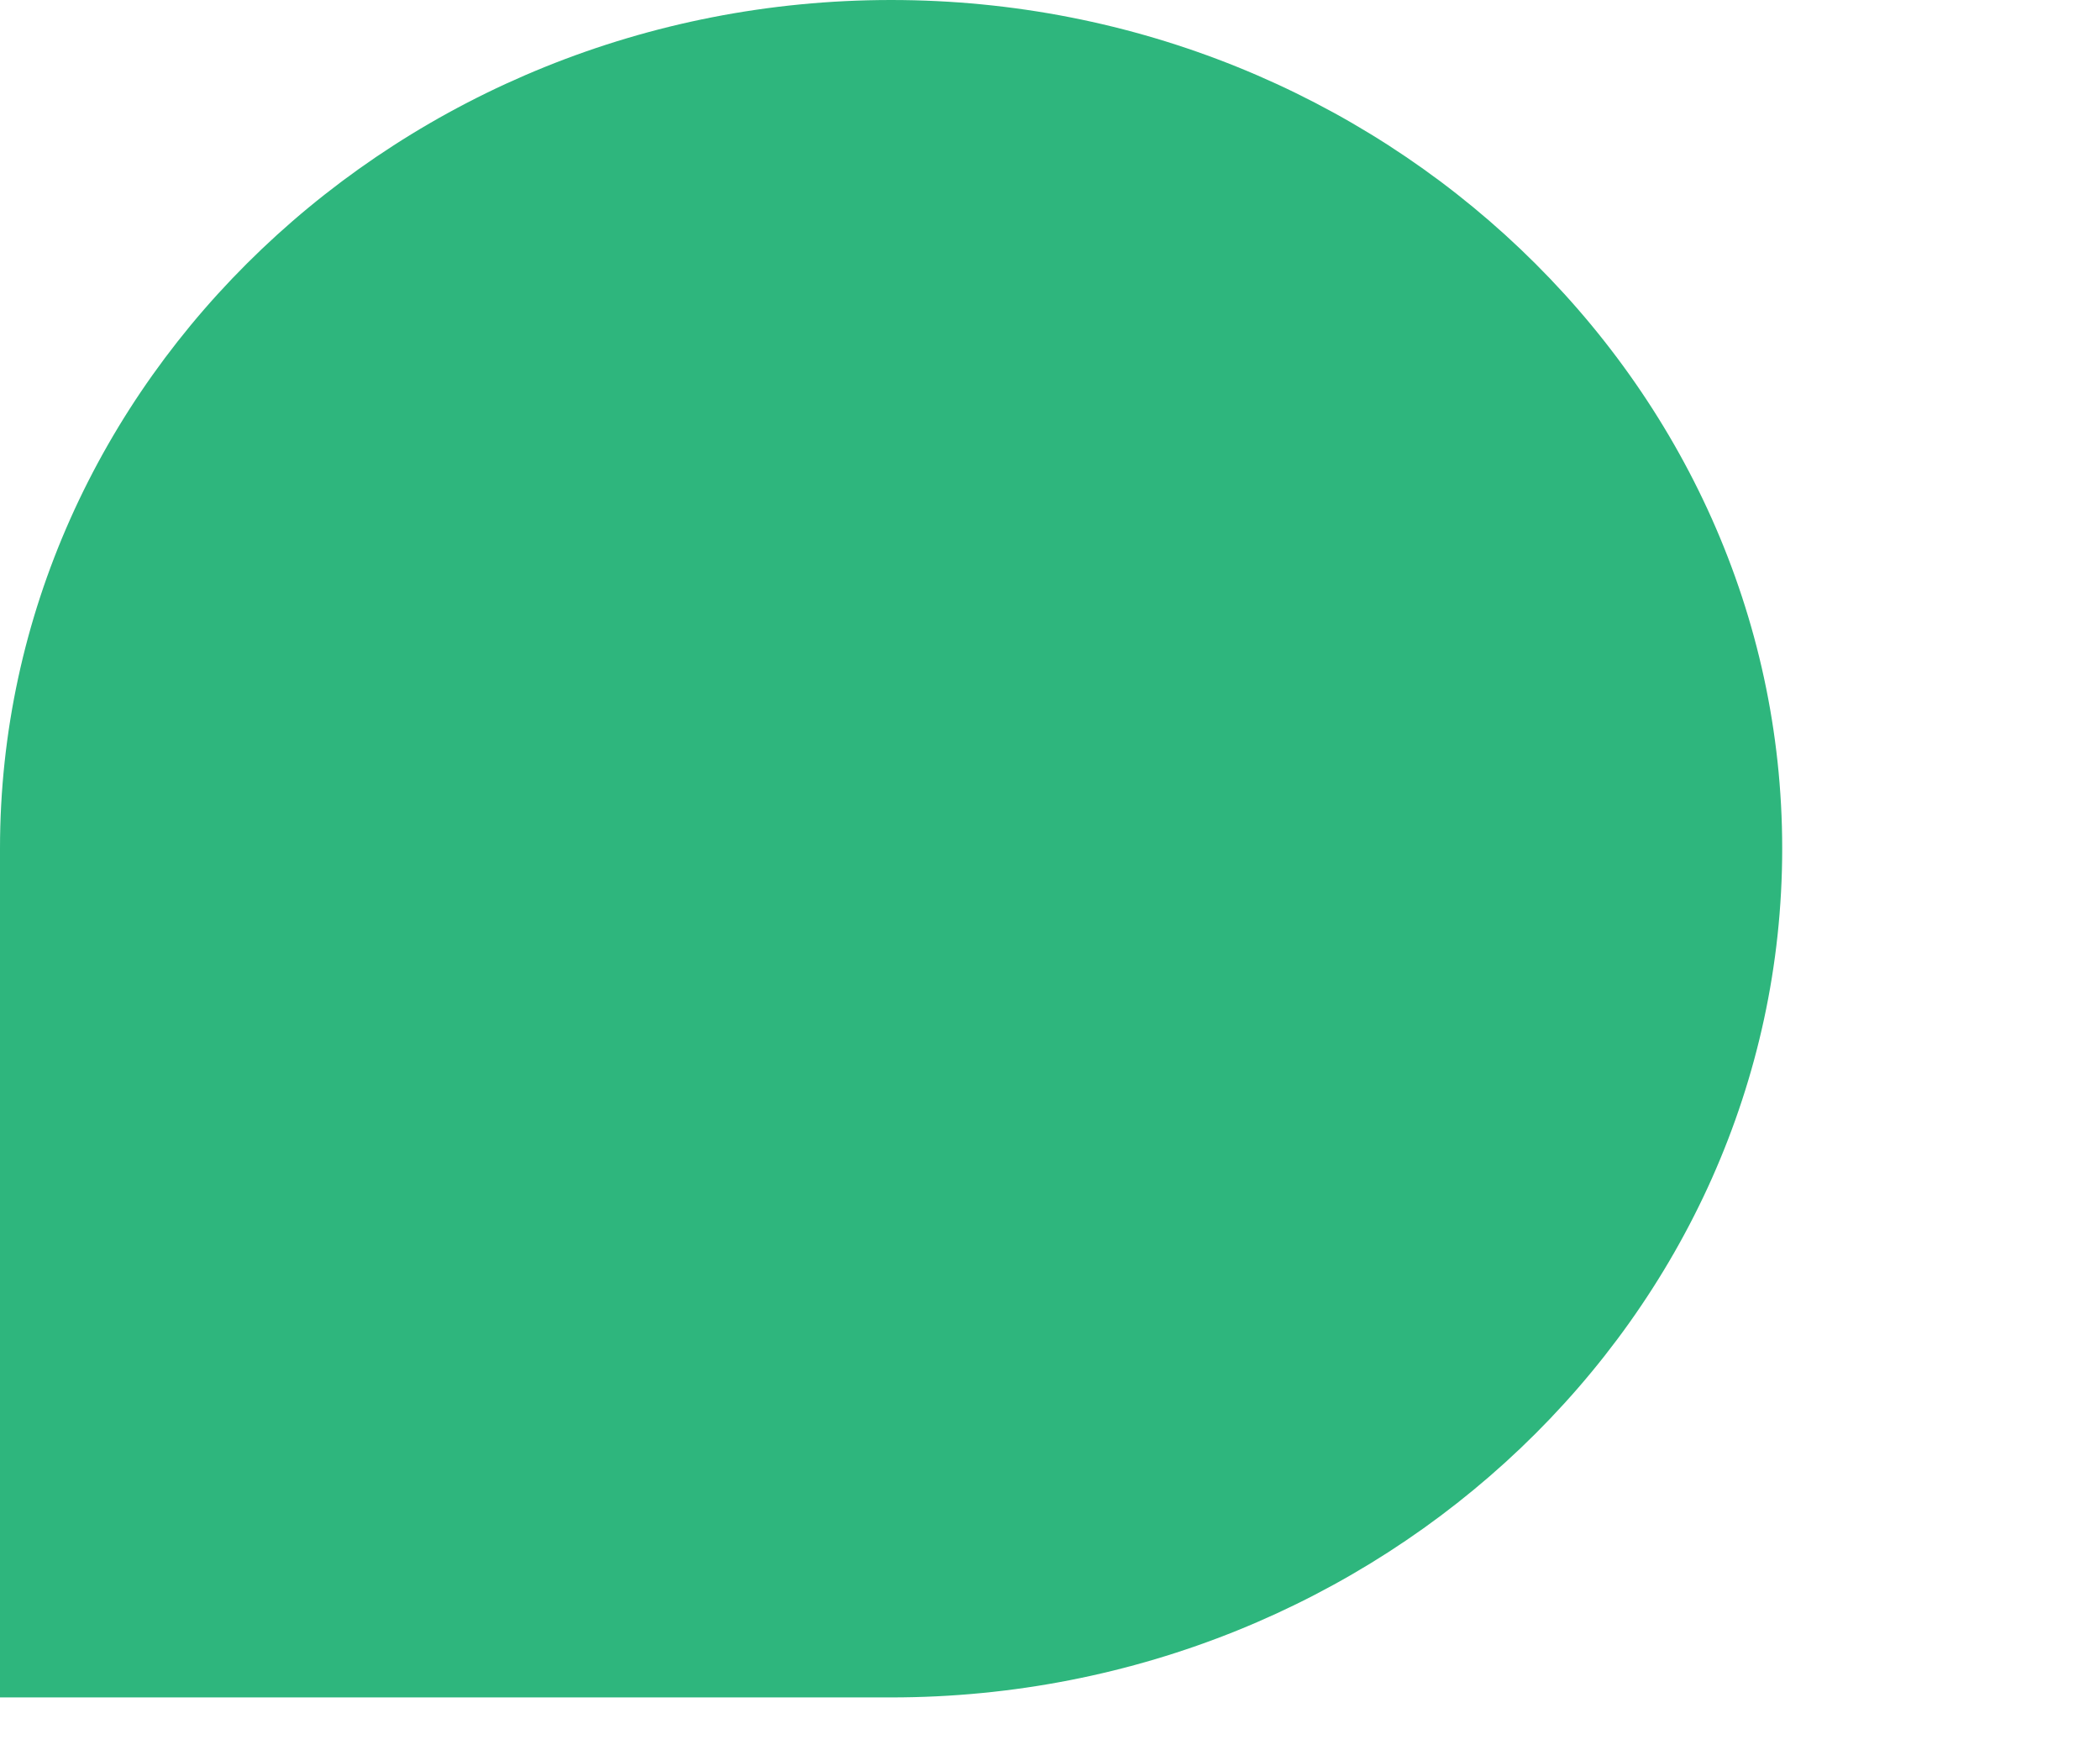<?xml version="1.0" encoding="utf-8"?>
<svg xmlns="http://www.w3.org/2000/svg" fill="none" height="100%" overflow="visible" preserveAspectRatio="none" style="display: block;" viewBox="0 0 6 5" width="100%">
<path d="M0 2.424C0 1.09 1.145 0 2.546 0C3.947 0 5.092 1.09 5.092 2.424C5.092 3.759 3.947 4.849 2.546 4.849H0V2.424Z" fill="#2EB67D" id="Vector"/>
</svg>